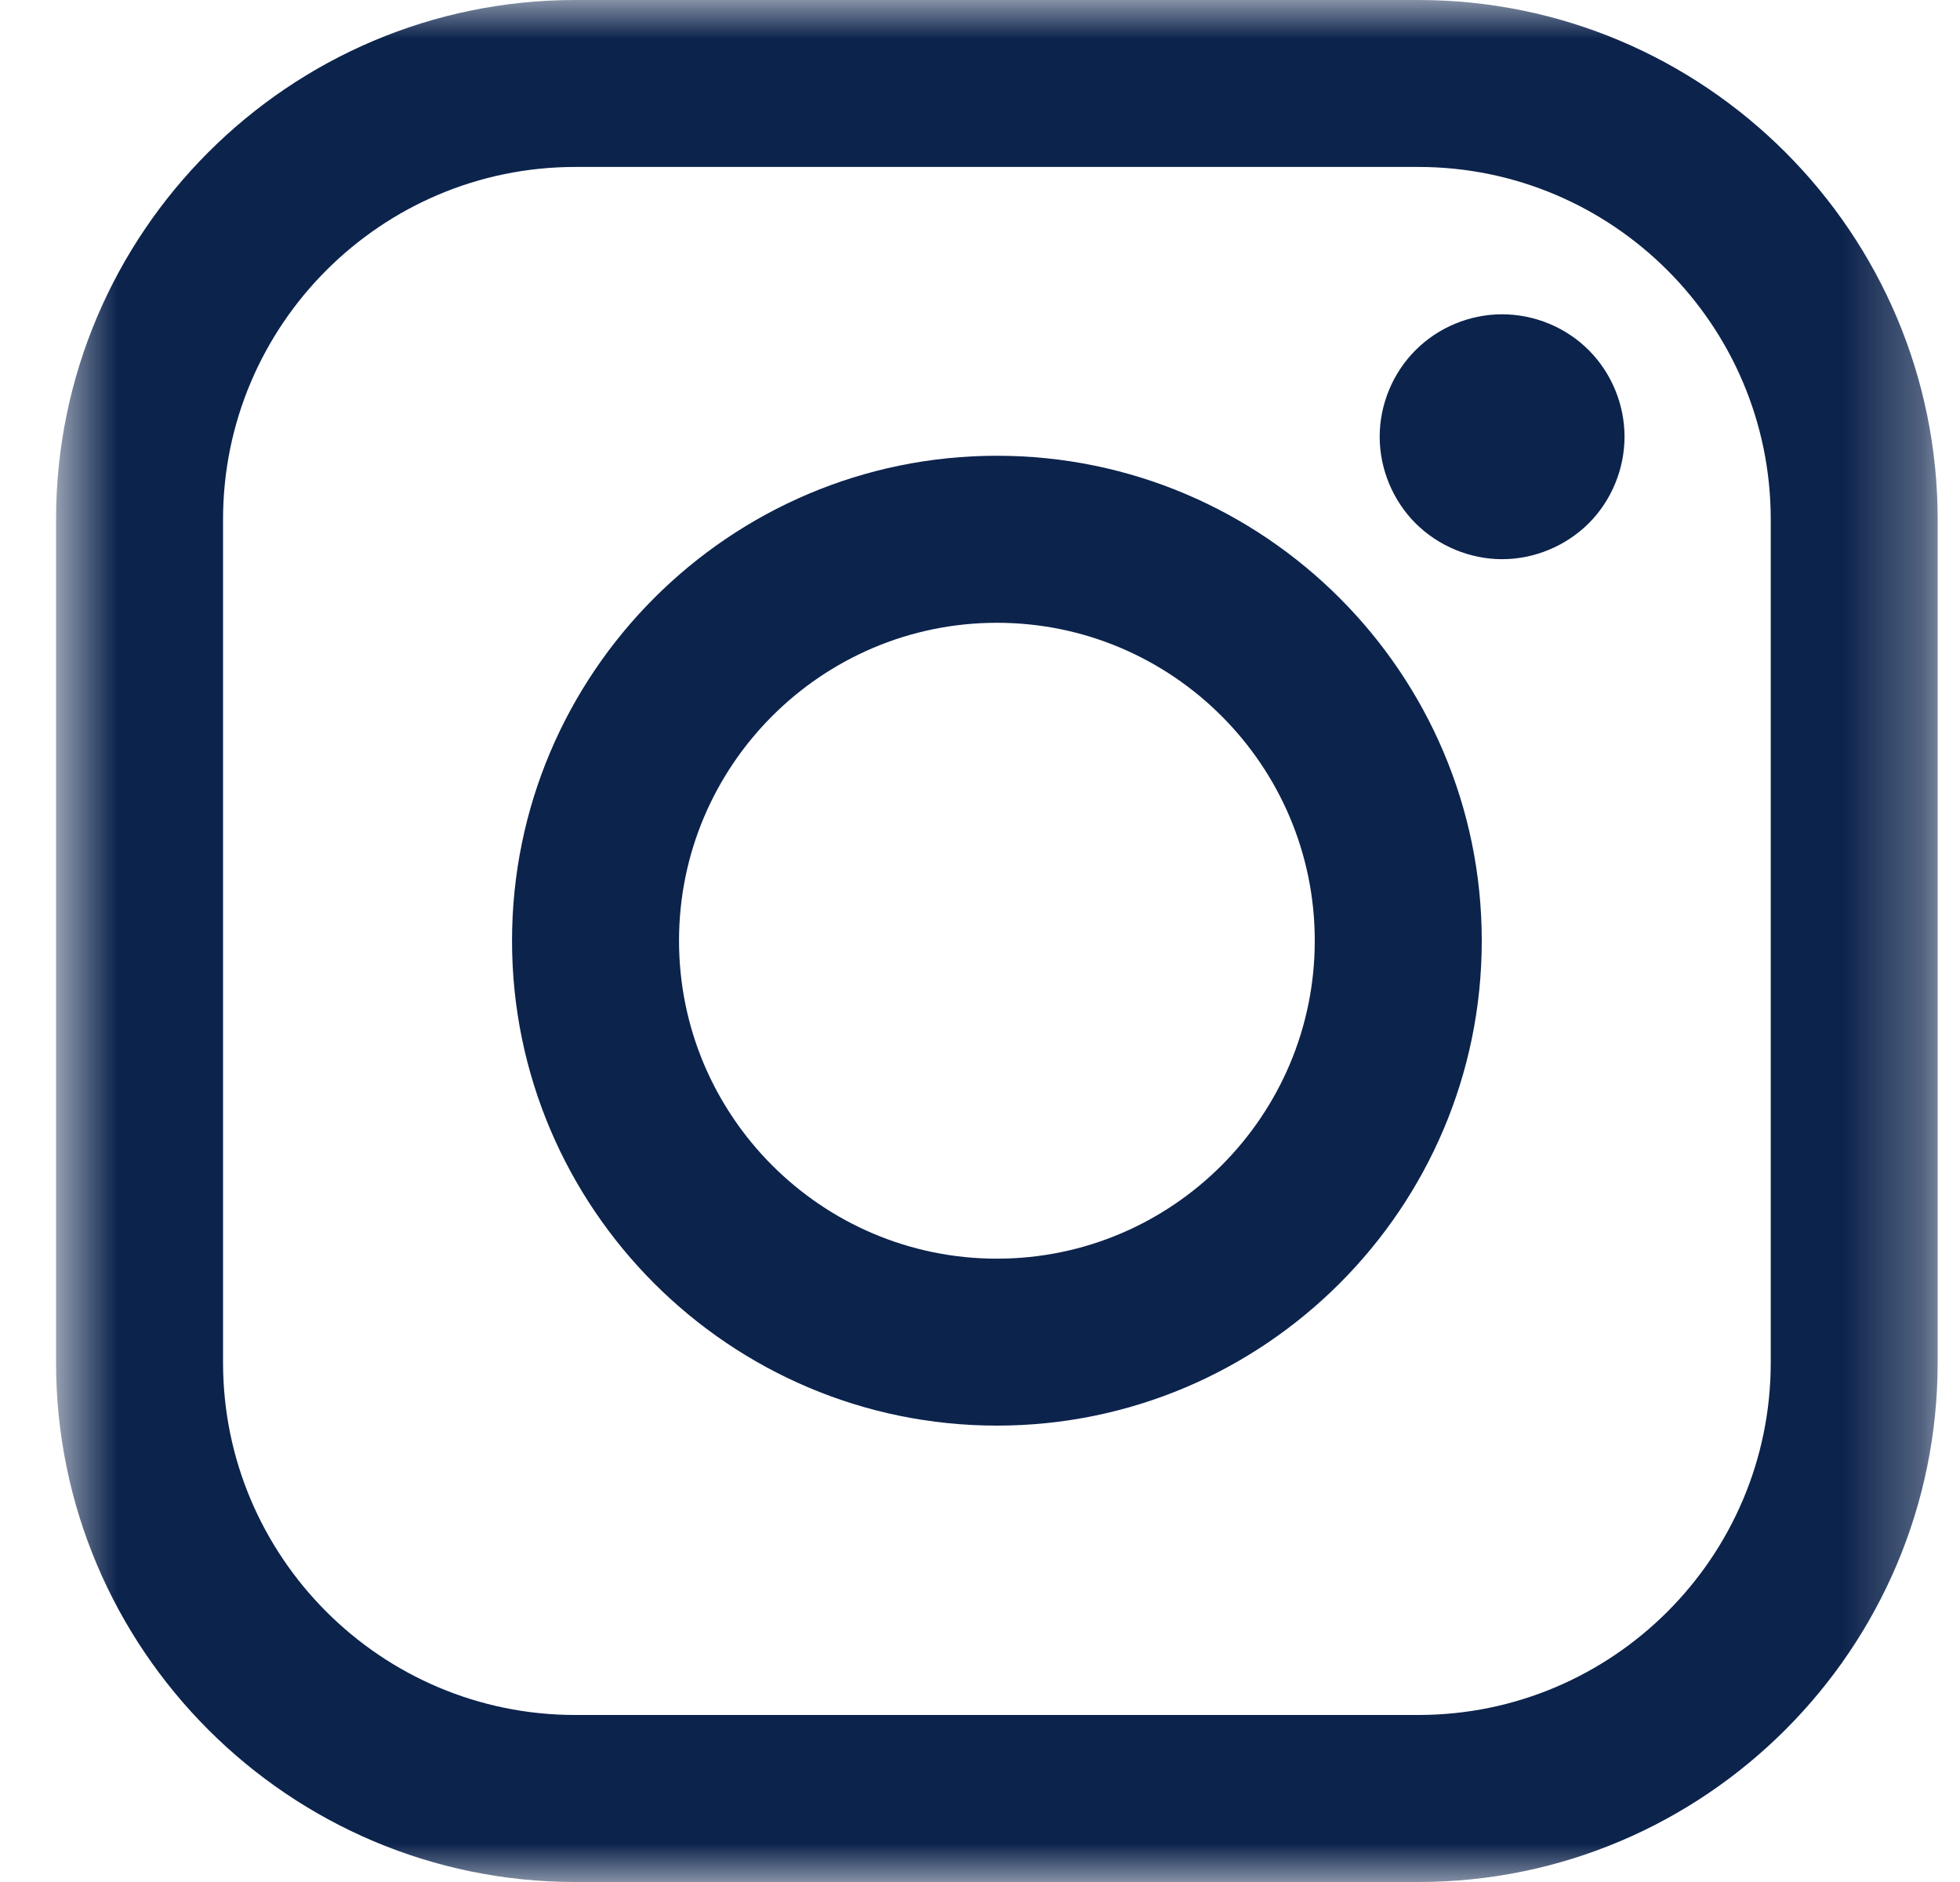 <svg width="25" height="24" viewBox="0 0 25 24" fill="none" xmlns="http://www.w3.org/2000/svg">
<g clip-path="url(#clip0_1371_9)">
<mask id="mask0_1371_9" style="mask-type:luminance" maskUnits="userSpaceOnUse" x="0" y="0" width="25" height="24">
<path d="M24.714 0H0.714V24H24.714V0Z" fill="white"/>
</mask>
<g mask="url(#mask0_1371_9)">
<path d="M18.092 0H7.338C3.686 0 0.715 2.971 0.715 6.623V17.377C0.715 21.029 3.686 24 7.338 24H18.092C21.744 24 24.715 21.029 24.715 17.377V6.623C24.715 2.971 21.744 0 18.092 0ZM22.586 17.377C22.586 19.855 20.57 21.87 18.092 21.87H7.338C4.861 21.871 2.845 19.855 2.845 17.377V6.623C2.845 4.145 4.861 2.129 7.338 2.129H18.092C20.57 2.129 22.586 4.145 22.586 6.623L22.586 17.377Z" fill="#0C234C"/>
<path d="M12.716 5.812C9.306 5.812 6.531 8.587 6.531 11.997C6.531 15.406 9.306 18.18 12.716 18.18C16.126 18.18 18.9 15.406 18.9 11.997C18.9 8.587 16.126 5.812 12.716 5.812ZM12.716 16.051C10.48 16.051 8.661 14.232 8.661 11.996C8.661 9.761 10.48 7.942 12.716 7.942C14.951 7.942 16.77 9.761 16.77 11.996C16.77 14.232 14.951 16.051 12.716 16.051Z" fill="#0C234C"/>
<path d="M19.159 4.008C18.749 4.008 18.346 4.174 18.056 4.465C17.765 4.755 17.598 5.158 17.598 5.569C17.598 5.98 17.765 6.383 18.056 6.674C18.346 6.963 18.749 7.131 19.159 7.131C19.571 7.131 19.973 6.963 20.264 6.674C20.555 6.383 20.721 5.98 20.721 5.569C20.721 5.158 20.555 4.755 20.264 4.465C19.974 4.174 19.571 4.008 19.159 4.008Z" fill="#0C234C"/>
</g>
</g>
<defs>
<clipPath id="clip0_1371_9">
<rect width="25" height="24" fill="white"/>
</clipPath>
</defs>
</svg>
